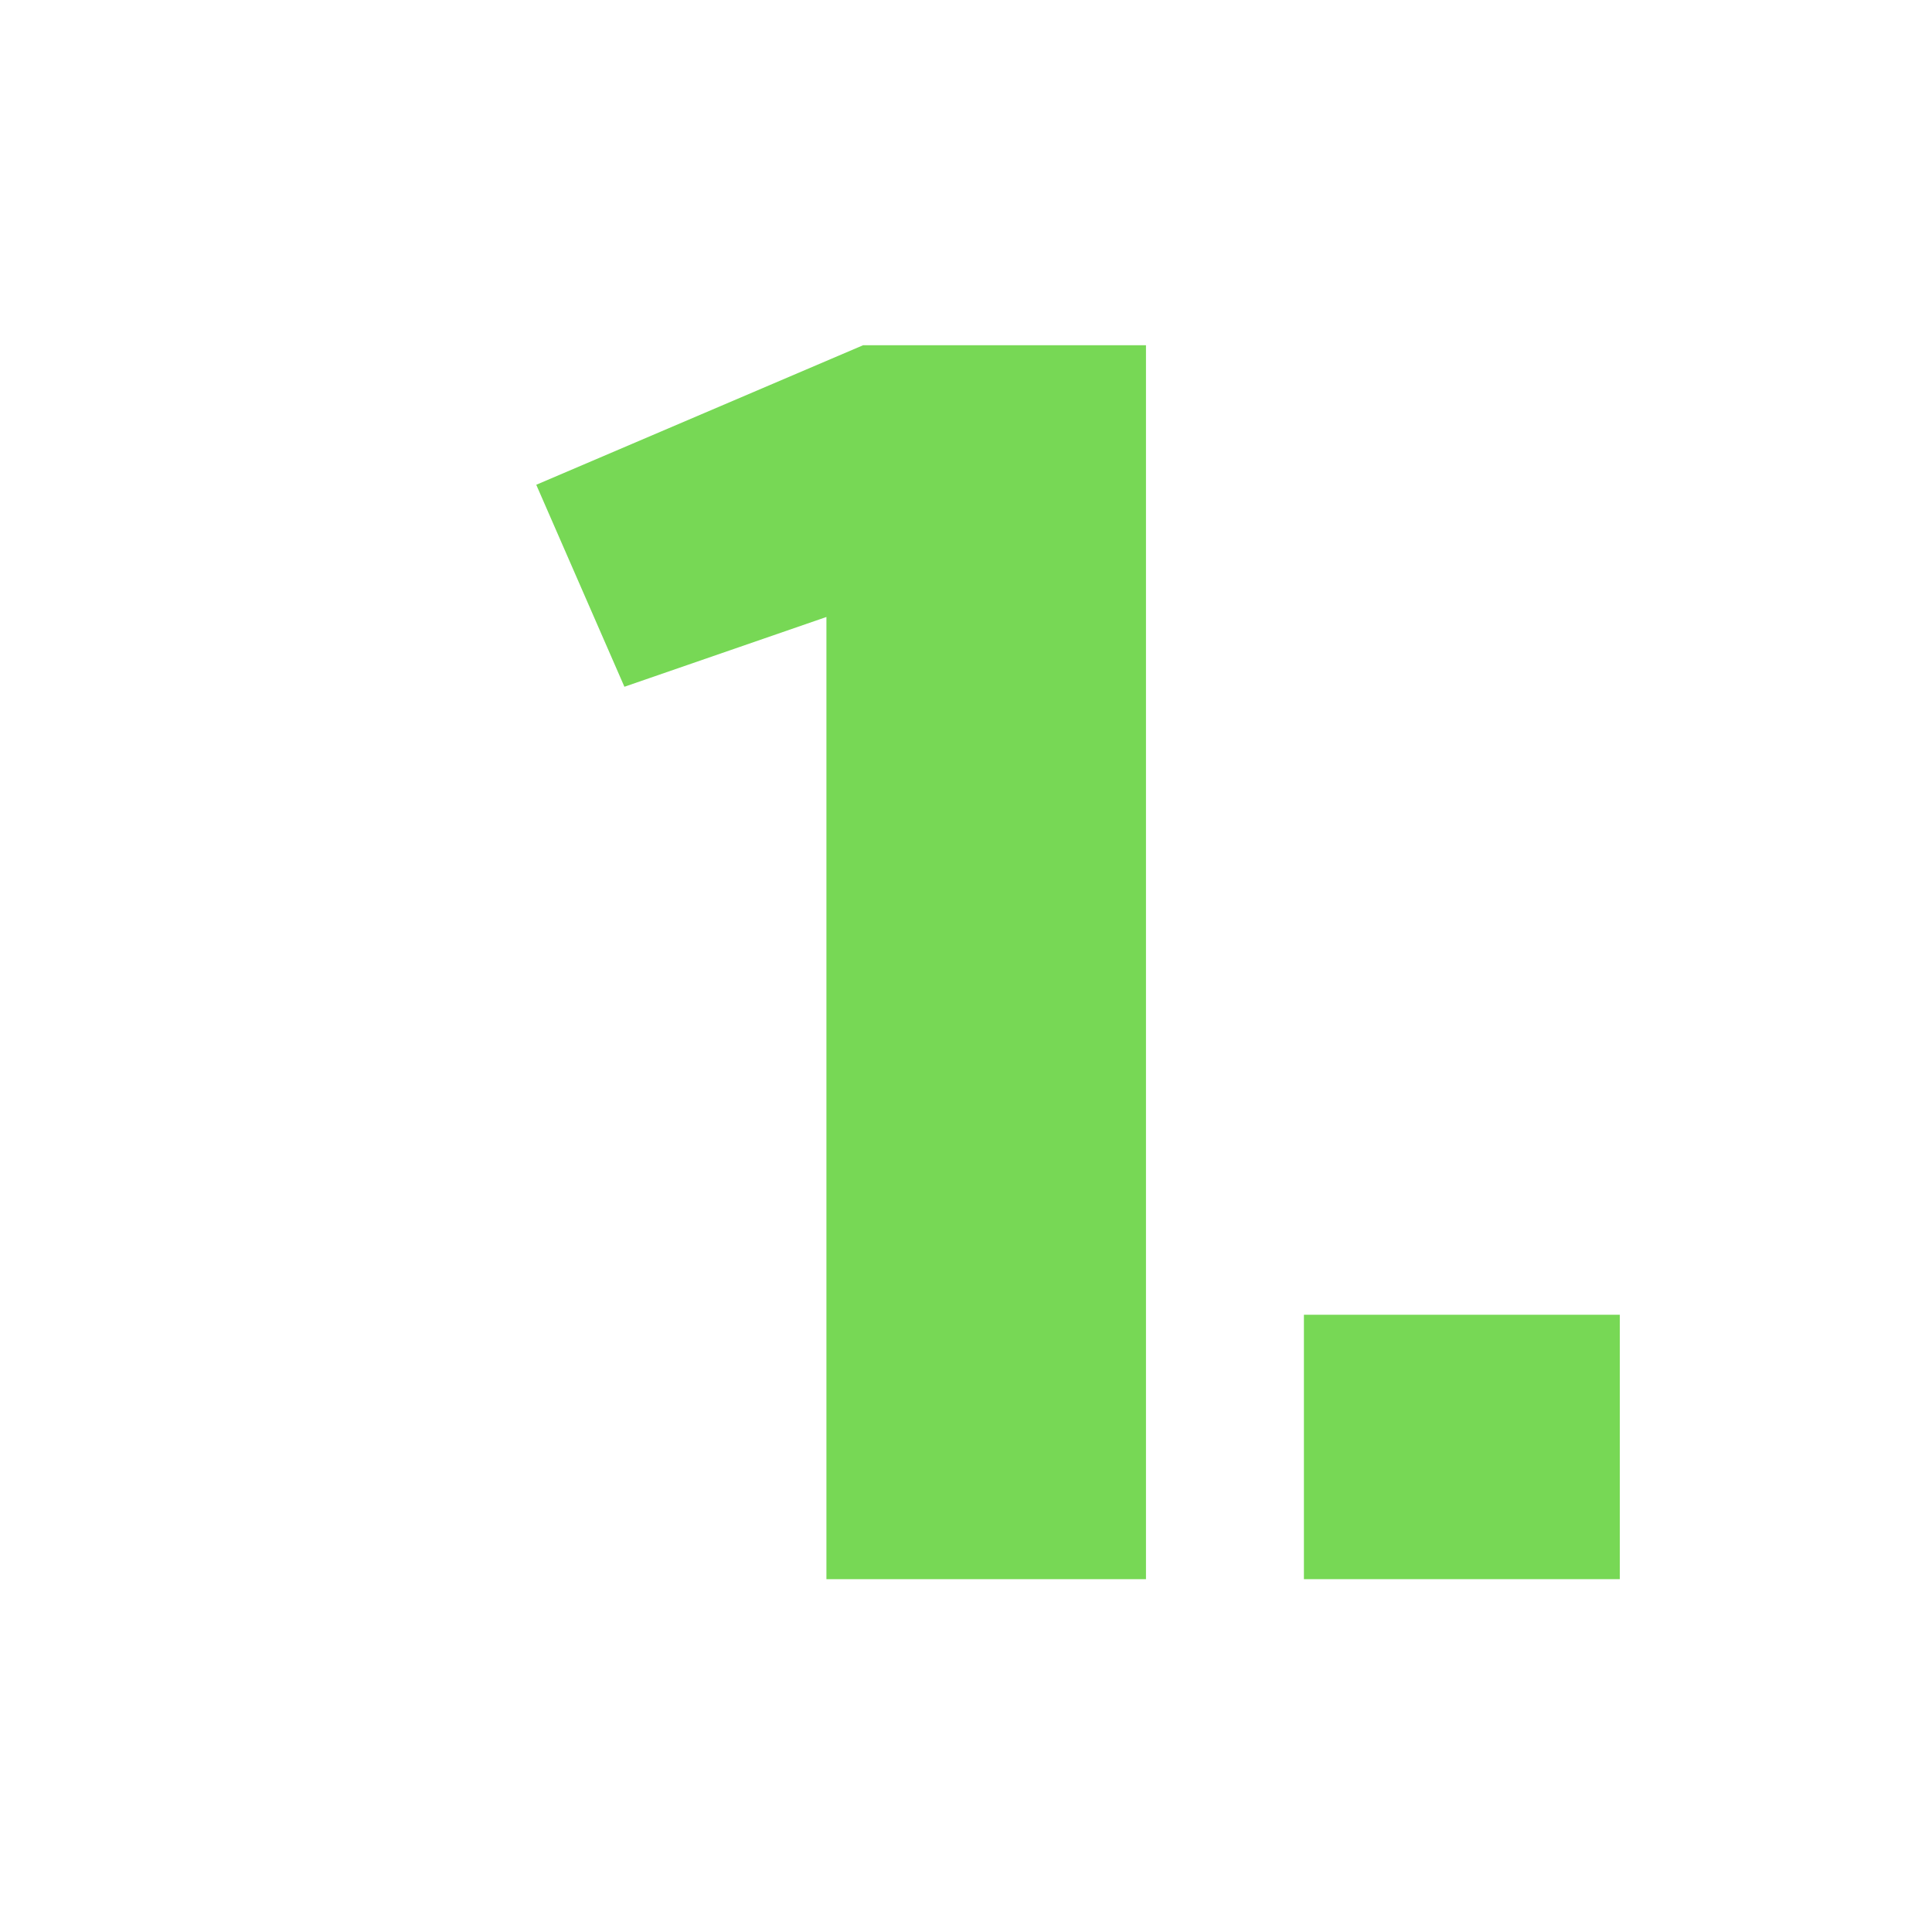 <?xml version="1.0" encoding="UTF-8"?>
<svg id="Layer_2" xmlns="http://www.w3.org/2000/svg" version="1.1" viewBox="0 0 52.6 52.4">
  <!-- Generator: Adobe Illustrator 29.1.0, SVG Export Plug-In . SVG Version: 2.1.0 Build 142)  -->
  <defs>
    <style>
      .st0 {
        fill: #77d855;
      }
    </style>
  </defs>
  <path class="st0" d="M22.5,43v-26.2l-5.5,1.9-2.4-5.5,8.9-3.8h7.7v33.6h-8.6Z"/>
  <path class="st0" d="M35.5,35.8h8.6v7.2h-8.6v-7.2Z"/>
</svg>